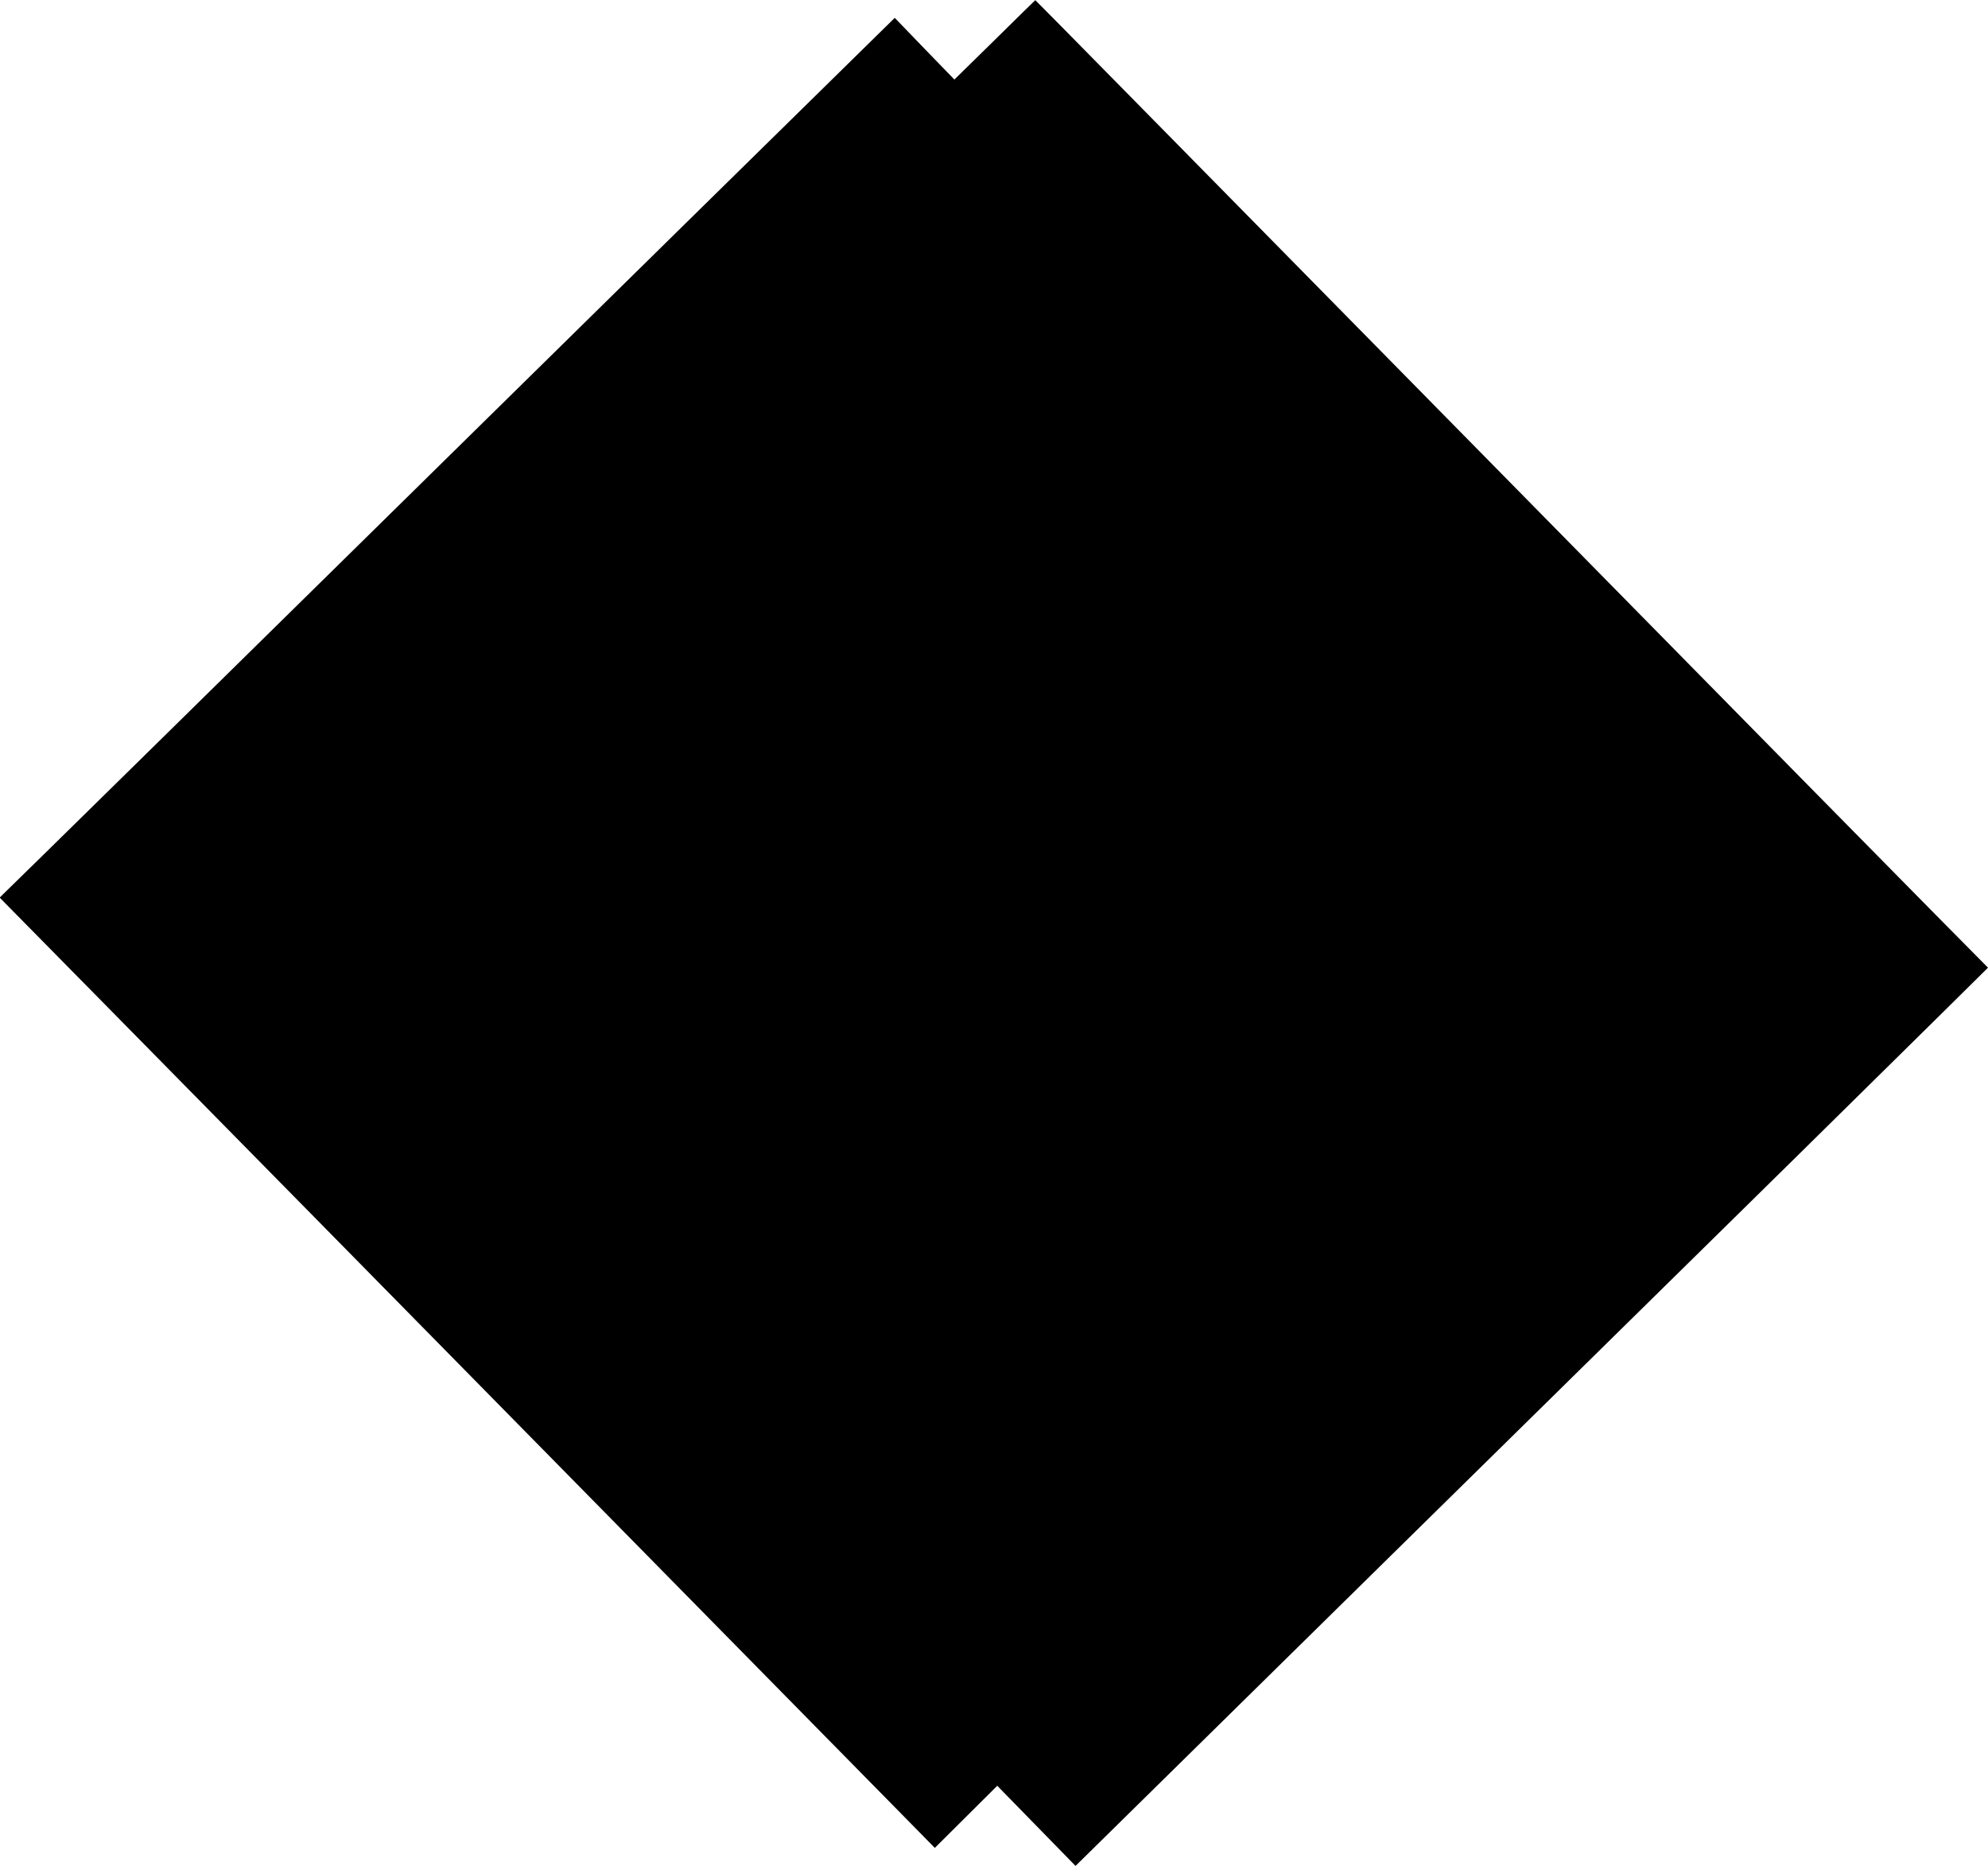 <?xml version="1.0" standalone="no"?>
<!DOCTYPE svg PUBLIC "-//W3C//DTD SVG 20010904//EN"
 "http://www.w3.org/TR/2001/REC-SVG-20010904/DTD/svg10.dtd">
<svg version="1.0" xmlns="http://www.w3.org/2000/svg"
 width="1280pt" height="1201pt" viewBox="0 0 1280 1201"
 preserveAspectRatio="xMidYMid meet">
<g transform="translate(0,1201) scale(0.1,-0.1)"
fill="#000000" stroke="none">
<path d="M6405 11753 l-260 -255 -192 198 -192 199 -103 -101 c-222 -217
-2000 -1965 -2843 -2794 -1237 -1217 -2765 -2719 -2794 -2745 l-23 -23 678
-688 c373 -379 953 -968 1289 -1309 336 -341 1308 -1329 2160 -2195 852 -866
1627 -1654 1722 -1750 l172 -175 201 200 201 200 252 -258 252 -258 2035 2002
c1119 1101 2285 2247 2590 2547 305 301 711 701 902 889 l348 344 -368 372
c-202 204 -1207 1225 -2232 2267 -2679 2722 -3533 3590 -3534 3589 -1 0 -118
-115 -261 -256z"/>
</g>
</svg>